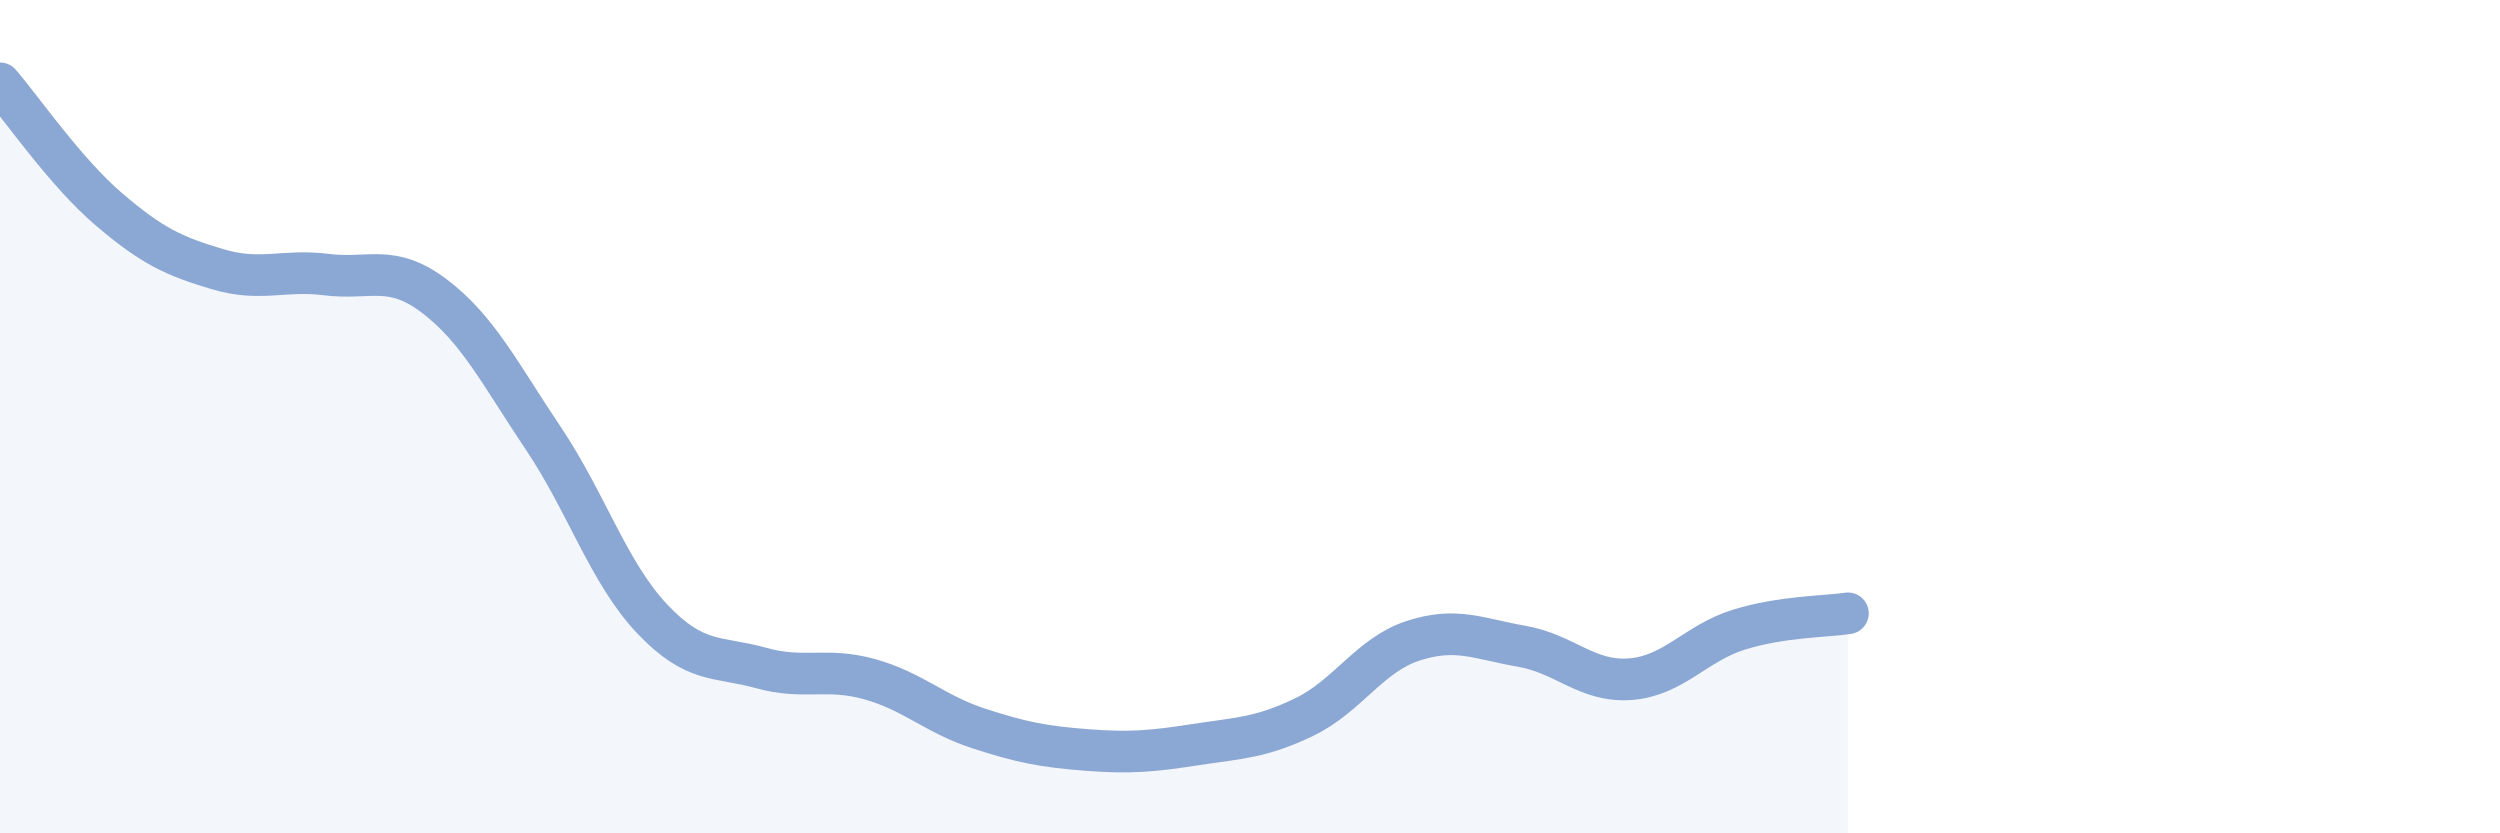 
    <svg width="60" height="20" viewBox="0 0 60 20" xmlns="http://www.w3.org/2000/svg">
      <path
        d="M 0,2 C 0.52,2.6 1.57,4.13 2.61,5.02 C 3.65,5.91 4.18,6.15 5.22,6.46 C 6.26,6.77 6.79,6.46 7.83,6.59 C 8.87,6.72 9.39,6.32 10.43,7.11 C 11.47,7.9 12,8.97 13.04,10.52 C 14.08,12.07 14.61,13.75 15.65,14.85 C 16.69,15.95 17.22,15.74 18.26,16.03 C 19.3,16.32 19.83,16.01 20.87,16.3 C 21.91,16.59 22.44,17.14 23.48,17.48 C 24.52,17.82 25.05,17.92 26.09,18 C 27.13,18.08 27.66,18.03 28.7,17.87 C 29.74,17.71 30.26,17.71 31.3,17.21 C 32.34,16.71 32.87,15.72 33.91,15.38 C 34.95,15.04 35.48,15.33 36.52,15.51 C 37.56,15.69 38.09,16.38 39.13,16.3 C 40.17,16.22 40.7,15.43 41.74,15.11 C 42.78,14.79 43.83,14.8 44.35,14.72L44.35 20L0 20Z"
        fill="#8ba7d3"
        opacity="0.1"
        stroke-linecap="round"
        stroke-linejoin="round"
      />
      <path
        d="M 0,2 C 0.52,2.6 1.57,4.13 2.61,5.02 C 3.65,5.91 4.18,6.15 5.22,6.46 C 6.26,6.77 6.79,6.46 7.83,6.59 C 8.87,6.72 9.39,6.32 10.43,7.11 C 11.47,7.9 12,8.97 13.04,10.52 C 14.08,12.07 14.61,13.75 15.65,14.85 C 16.69,15.95 17.22,15.74 18.26,16.03 C 19.3,16.32 19.83,16.01 20.87,16.3 C 21.91,16.59 22.44,17.14 23.48,17.48 C 24.52,17.82 25.05,17.92 26.09,18 C 27.13,18.08 27.66,18.03 28.7,17.87 C 29.74,17.71 30.26,17.71 31.3,17.21 C 32.34,16.71 32.87,15.72 33.91,15.38 C 34.95,15.04 35.48,15.33 36.52,15.51 C 37.56,15.69 38.09,16.38 39.13,16.3 C 40.17,16.22 40.7,15.43 41.74,15.11 C 42.78,14.79 43.83,14.8 44.35,14.72"
        stroke="#8ba7d3"
        stroke-width="1"
        fill="none"
        stroke-linecap="round"
        stroke-linejoin="round"
      />
    </svg>
  